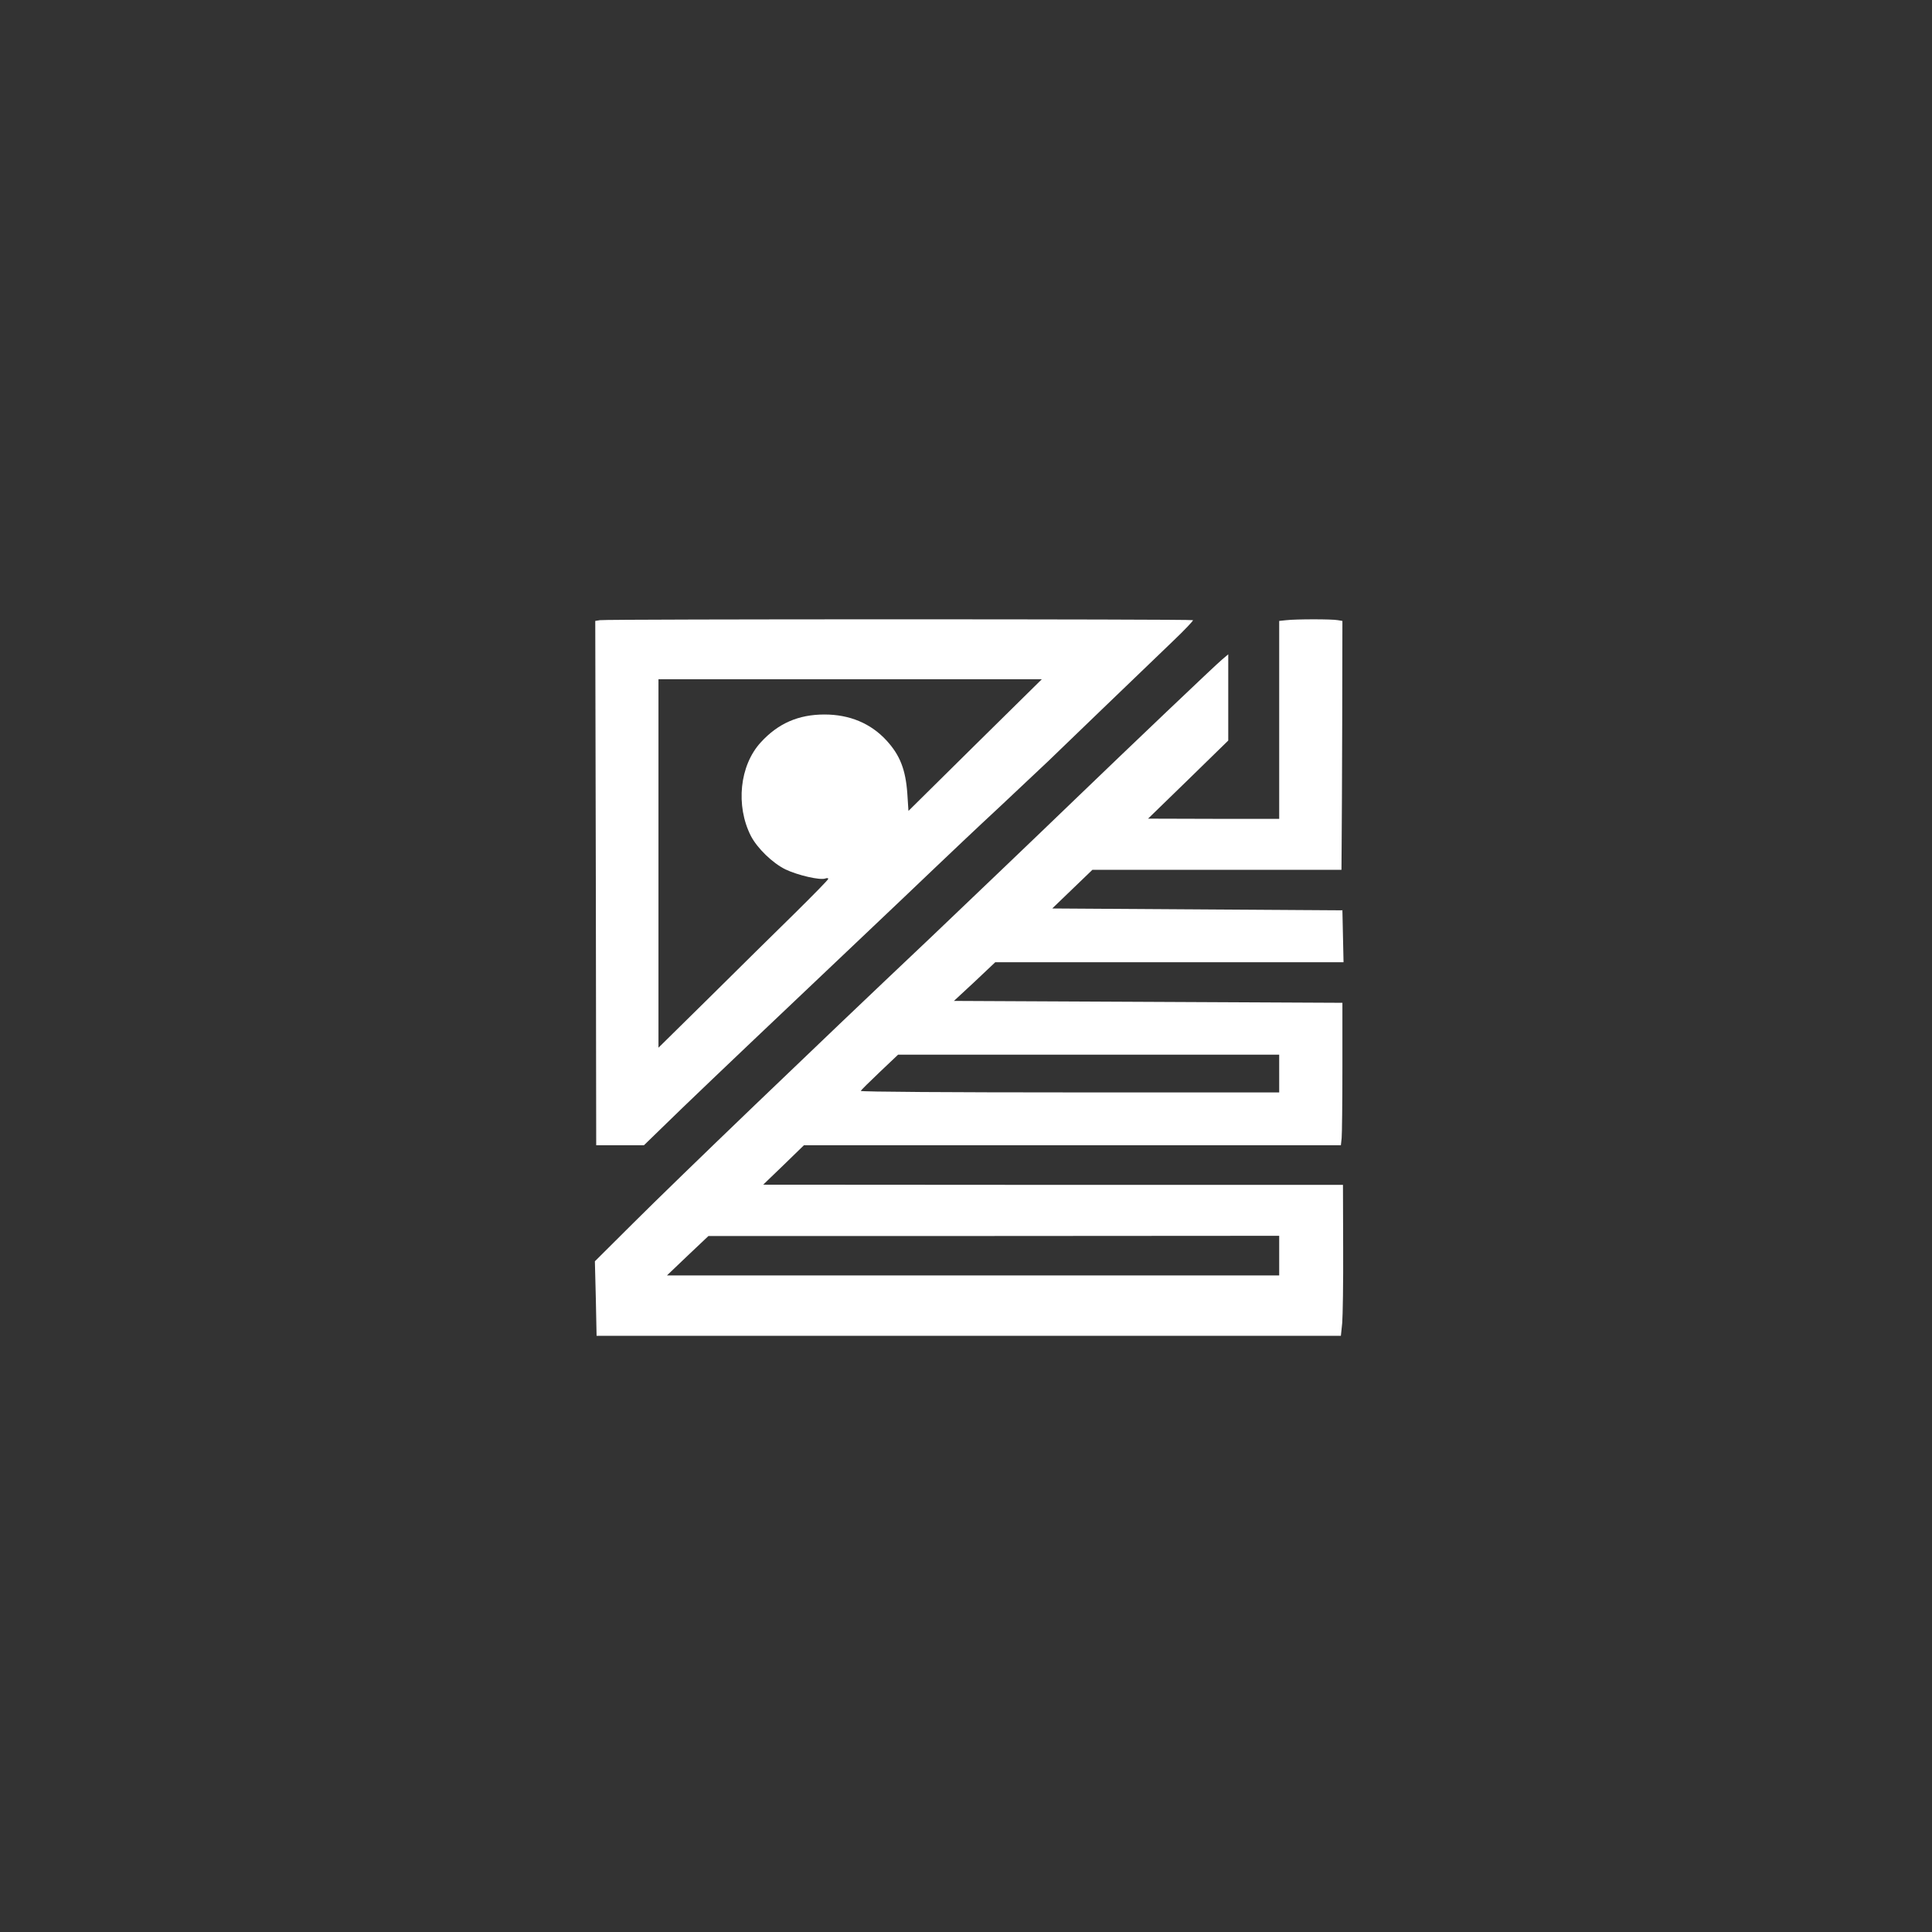 <?xml version="1.0" standalone="no"?>
<!DOCTYPE svg PUBLIC "-//W3C//DTD SVG 20010904//EN"
 "http://www.w3.org/TR/2001/REC-SVG-20010904/DTD/svg10.dtd">
<svg version="1.0" xmlns="http://www.w3.org/2000/svg"
 width="1024pt" height="1024pt" viewBox="0 0 1024 1024"
 preserveAspectRatio="xMidYMid meet">

<rect x="0" y="0" width="1024" height="1024" fill="#333333" stroke="none"/>

<g transform="translate(0,1024) scale(0.1,-0.1)"
fill="#ffffff" stroke="none">
<path d="M3180 6953 l-25 -4 3 -1389 2 -1390 126 0 127 0 204 198 c203 195
439 419 954 907 145 137 318 302 384 365 66 63 221 210 345 325 123 116 238
224 255 240 35 34 496 478 662 637 61 58 109 109 106 111 -6 6 -3107 6 -3143
0z m1988 -662 l-353 -349 -6 92 c-9 127 -39 204 -111 282 -83 90 -195 137
-328 137 -138 0 -246 -47 -338 -148 -112 -122 -134 -335 -52 -496 34 -65 114
-143 183 -177 65 -31 185 -59 212 -48 8 3 15 2 15 -2 0 -5 -80 -86 -177 -182
-98 -96 -301 -296 -450 -444 l-273 -269 0 977 0 976 1016 0 1016 0 -354 -349z"/>
<path d="M6818 6953 l-38 -4 0 -525 0 -524 -347 0 -348 1 213 207 212 207 0
228 0 229 -32 -27 c-32 -26 -502 -474 -773 -735 -224 -216 -573 -549 -769
-736 -646 -611 -1329 -1267 -1582 -1519 l-201 -200 5 -197 4 -198 1973 0 1972
0 7 68 c3 37 6 217 5 400 l-1 332 -1536 0 -1537 1 108 104 108 105 1423 0
1423 0 4 38 c2 20 4 190 4 377 l0 340 -1029 5 -1030 5 110 102 109 103 923 0
923 0 -3 138 -3 137 -769 5 -769 5 107 103 106 102 660 0 660 0 1 133 c1 72 2
369 3 659 l1 527 -24 4 c-29 6 -222 6 -273 0z m-38 -2403 l0 -100 -1111 0
c-611 0 -1109 3 -1107 8 2 4 47 49 101 100 l97 92 1010 0 1010 0 0 -100z m0
-965 l0 -105 -1622 0 -1623 0 110 105 110 104 1513 0 1512 1 0 -105z"/>
</g>
</svg>
